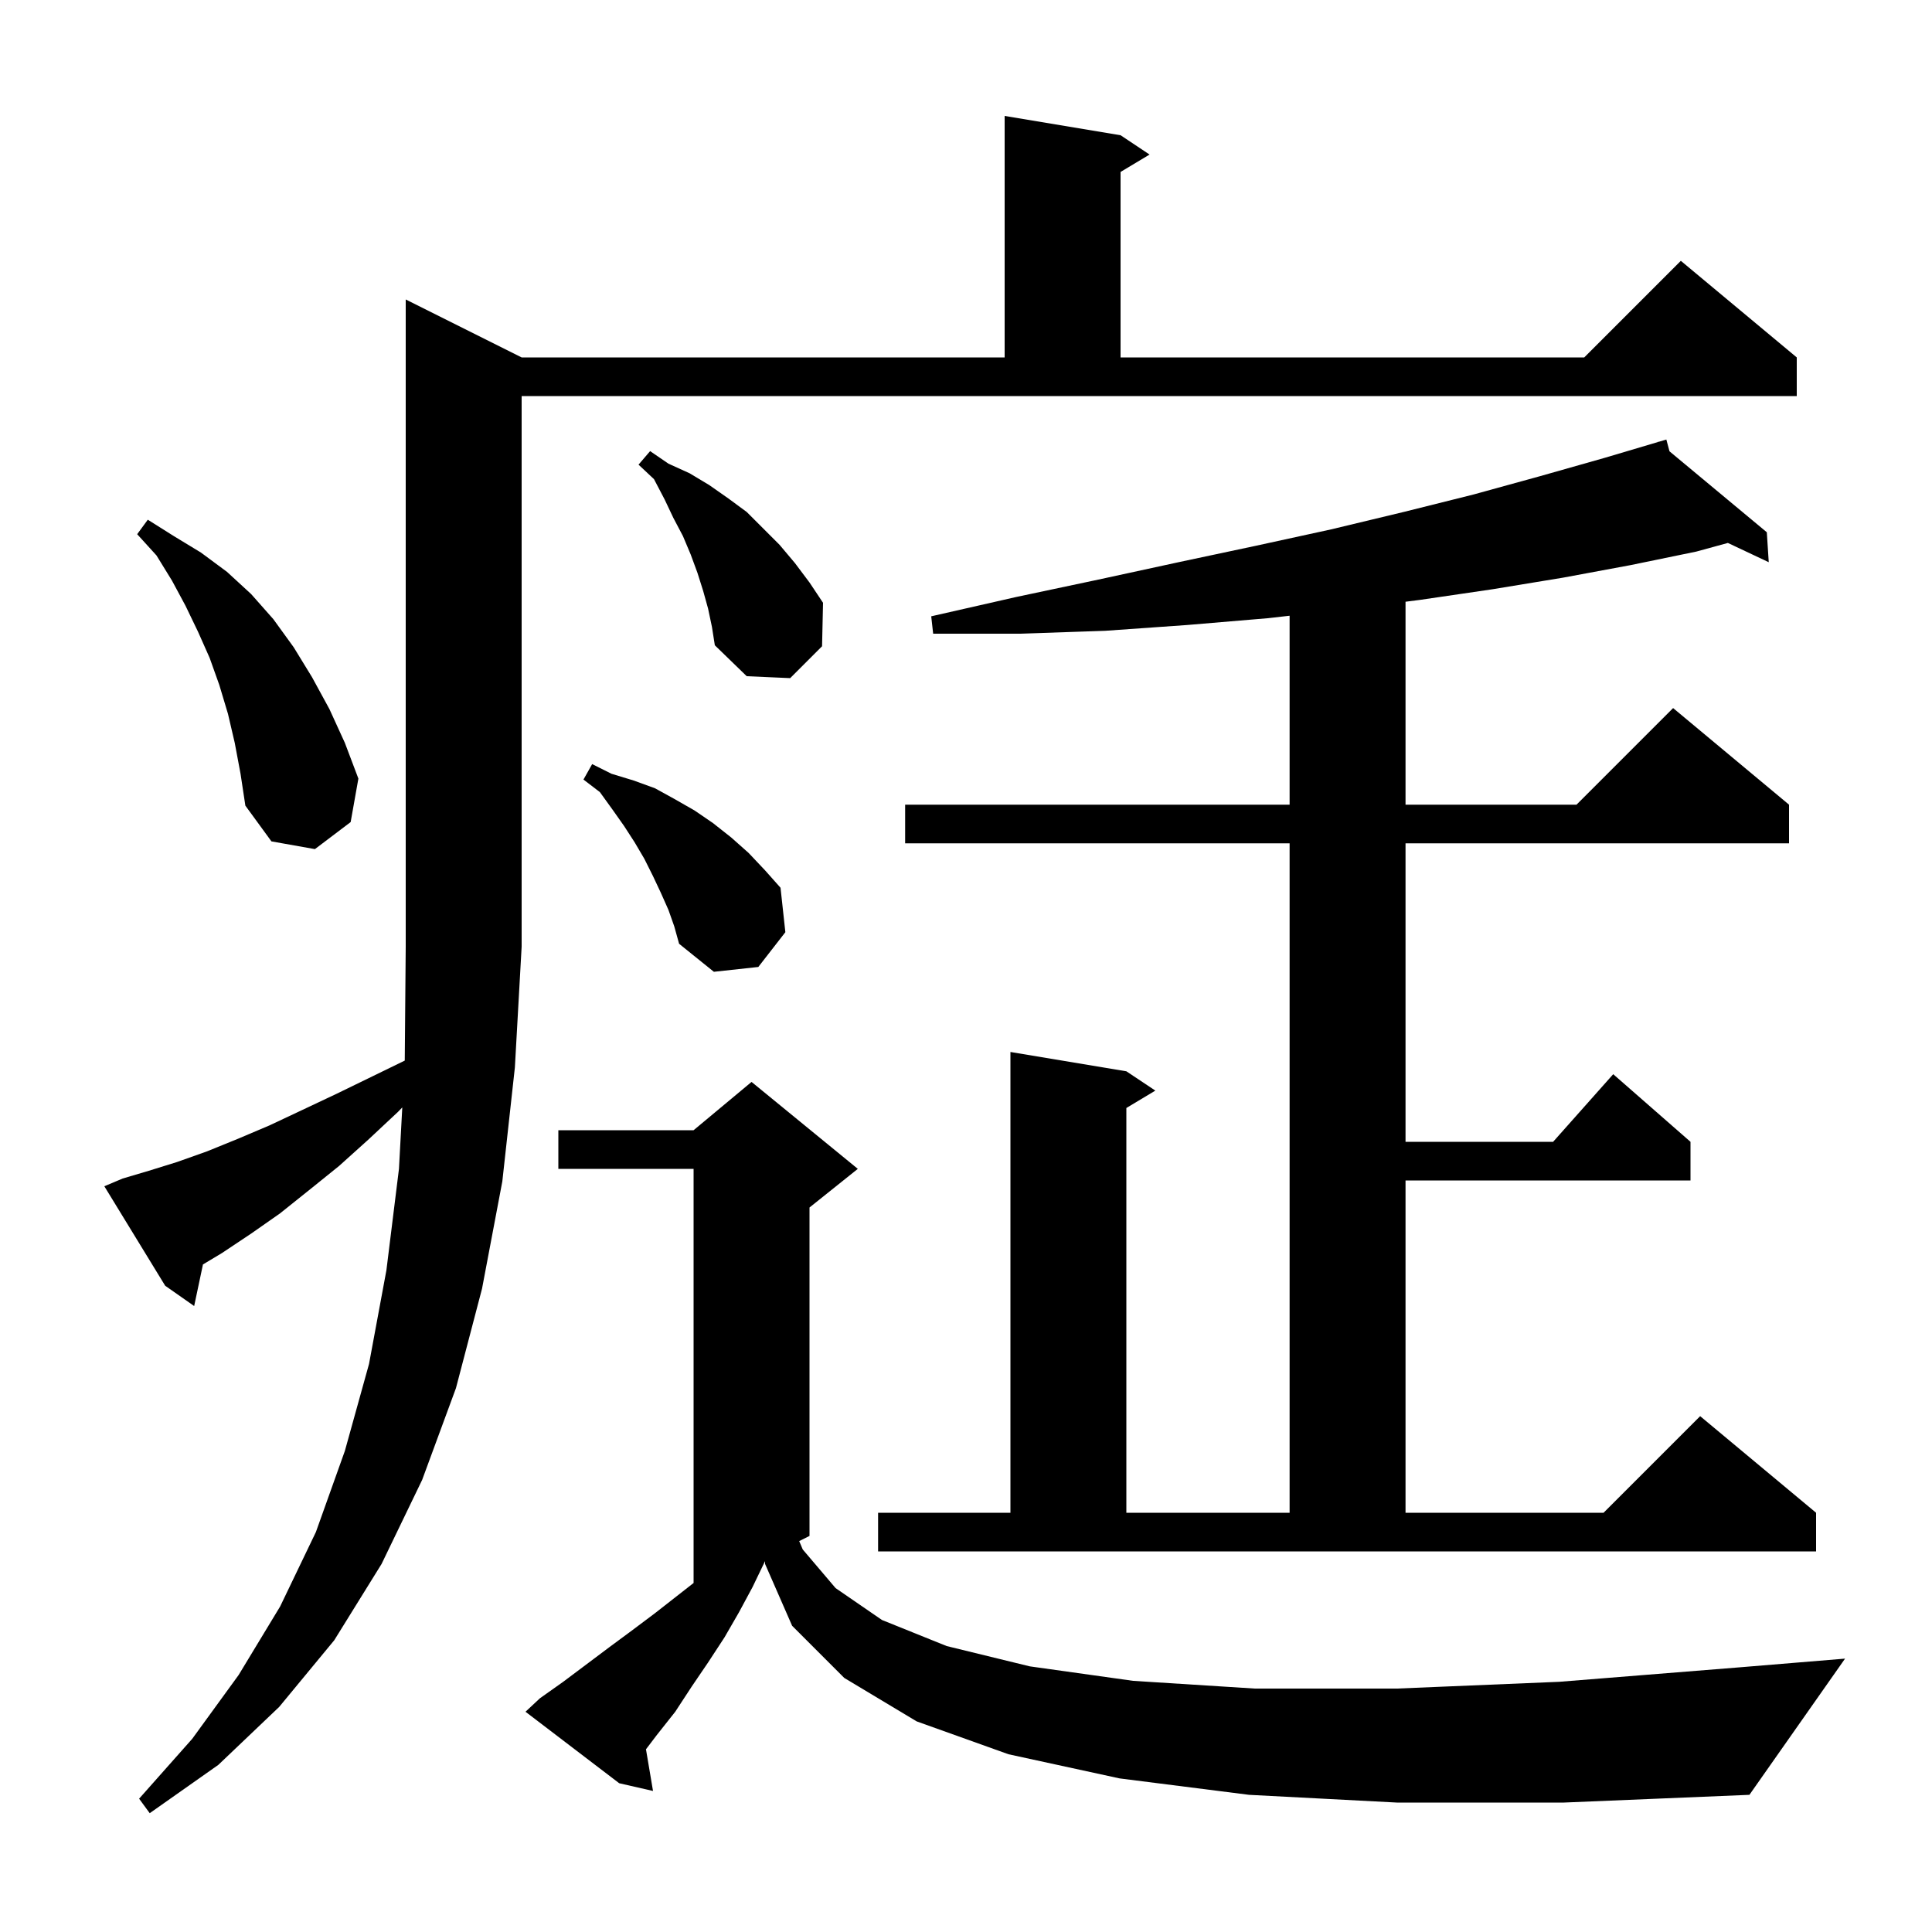 <svg xmlns="http://www.w3.org/2000/svg" xmlns:xlink="http://www.w3.org/1999/xlink" version="1.1" baseProfile="full" viewBox="0 0 200 200" width="200" height="200"><g fill="currentColor"><path d="M 12.7 122.0 L 15.4 121.2 L 18.3 120.3 L 21.4 119.2 L 24.6 117.9 L 27.9 116.5 L 31.3 114.9 L 34.9 113.2 L 38.6 111.4 L 41.901 109.792 L 42.0 98.0 L 42.0 31.0 L 54.0 37.0 L 104.0 37.0 L 104.0 12.0 L 116.0 14.0 L 119.0 16.0 L 116.0 17.8 L 116.0 37.0 L 164.0 37.0 L 174.0 27.0 L 186.0 37.0 L 186.0 41.0 L 54.0 41.0 L 54.0 98.0 L 53.3 110.5 L 52.0 122.3 L 49.9 133.4 L 47.2 143.7 L 43.7 153.2 L 39.5 161.9 L 34.6 169.8 L 28.9 176.7 L 22.6 182.7 L 15.5 187.7 L 14.4 186.2 L 19.9 180.0 L 24.7 173.4 L 29.0 166.3 L 32.7 158.6 L 35.7 150.2 L 38.2 141.2 L 40.0 131.5 L 41.3 121.0 L 41.644 114.642 L 41.2 115.1 L 38.1 118.0 L 35.1 120.7 L 32.0 123.2 L 29.0 125.6 L 26.0 127.7 L 23.0 129.7 L 21.01 130.894 L 20.1 135.2 L 17.1 133.1 L 10.8 122.8 Z M 144.6 186.6 L 129.3 185.8 L 115.9 184.1 L 104.4 181.6 L 94.9 178.2 L 87.4 173.7 L 82.0 168.3 L 79.2 161.9 L 79.196 161.609 L 77.9 164.3 L 76.5 166.9 L 75.0 169.5 L 73.3 172.1 L 71.6 174.6 L 69.9 177.2 L 68.0 179.6 L 66.871 181.086 L 67.6 185.4 L 64.1 184.6 L 54.4 177.2 L 55.9 175.8 L 58.3 174.1 L 63.1 170.5 L 65.4 168.8 L 67.8 167.0 L 71.8 163.87 L 71.8 121.0 L 57.8 121.0 L 57.8 117.0 L 71.8 117.0 L 77.8 112.0 L 88.8 121.0 L 83.8 125.0 L 83.8 159.0 L 82.733 159.533 L 83.1 160.4 L 86.5 164.4 L 91.3 167.7 L 98.0 170.4 L 106.6 172.5 L 117.3 174.0 L 129.9 174.8 L 144.6 174.8 L 161.4 174.1 L 180.1 172.6 L 191.0 171.7 L 181.1 185.8 L 161.9 186.6 Z M 90.9 156.6 L 104.6 156.6 L 104.6 108.9 L 116.6 110.9 L 119.6 112.9 L 116.6 114.7 L 116.6 156.6 L 133.5 156.6 L 133.5 87.3 L 93.7 87.3 L 93.7 83.3 L 133.5 83.3 L 133.5 63.741 L 131.2 64.0 L 122.9 64.7 L 114.4 65.3 L 105.6 65.6 L 96.6 65.6 L 96.4 63.8 L 105.2 61.8 L 113.7 60.0 L 122.0 58.2 L 130.0 56.5 L 137.8 54.8 L 145.3 53.0 L 152.5 51.2 L 159.4 49.3 L 166.1 47.4 L 171.621 45.761 L 171.6 45.7 L 171.66 45.75 L 172.5 45.5 L 172.826 46.72 L 182.9 55.1 L 183.1 58.2 L 178.868 56.205 L 175.6 57.1 L 168.8 58.5 L 161.8 59.8 L 154.5 61.0 L 147.0 62.1 L 145.5 62.292 L 145.5 83.3 L 163.2 83.3 L 173.2 73.3 L 185.2 83.3 L 185.2 87.3 L 145.5 87.3 L 145.5 118.2 L 160.778 118.2 L 167.0 111.2 L 175.0 118.2 L 175.0 122.2 L 145.5 122.2 L 145.5 156.6 L 166.0 156.6 L 176.0 146.6 L 188.0 156.6 L 188.0 160.6 L 90.9 160.6 Z M 69.2 94.2 L 68.4 92.4 L 67.6 90.7 L 66.7 88.9 L 65.7 87.2 L 64.6 85.5 L 63.4 83.8 L 62.1 82.0 L 60.4 80.7 L 61.3 79.1 L 63.3 80.1 L 65.6 80.8 L 67.8 81.6 L 69.8 82.7 L 71.9 83.9 L 73.8 85.2 L 75.7 86.7 L 77.5 88.3 L 79.2 90.1 L 80.8 91.9 L 81.3 96.5 L 78.5 100.1 L 73.9 100.6 L 70.3 97.7 L 69.8 95.9 Z M 24.3 76.9 L 23.6 73.9 L 22.7 70.9 L 21.7 68.1 L 20.5 65.4 L 19.2 62.7 L 17.8 60.1 L 16.2 57.5 L 14.2 55.3 L 15.3 53.8 L 18.0 55.5 L 20.8 57.2 L 23.5 59.2 L 26.0 61.5 L 28.3 64.1 L 30.4 67.0 L 32.3 70.1 L 34.1 73.4 L 35.7 76.9 L 37.1 80.6 L 36.3 85.1 L 32.6 87.9 L 28.1 87.1 L 25.4 83.4 L 24.9 80.1 Z M 73.3 63.0 L 72.8 61.2 L 72.2 59.3 L 71.5 57.4 L 70.7 55.5 L 69.7 53.6 L 68.8 51.7 L 67.7 49.6 L 66.1 48.1 L 67.3 46.7 L 69.2 48.0 L 71.4 49.0 L 73.4 50.2 L 75.4 51.6 L 77.3 53.0 L 80.7 56.4 L 82.3 58.3 L 83.8 60.3 L 85.2 62.4 L 85.1 66.9 L 81.8 70.2 L 77.3 70.0 L 74.0 66.8 L 73.7 64.9 Z "/></g></svg>